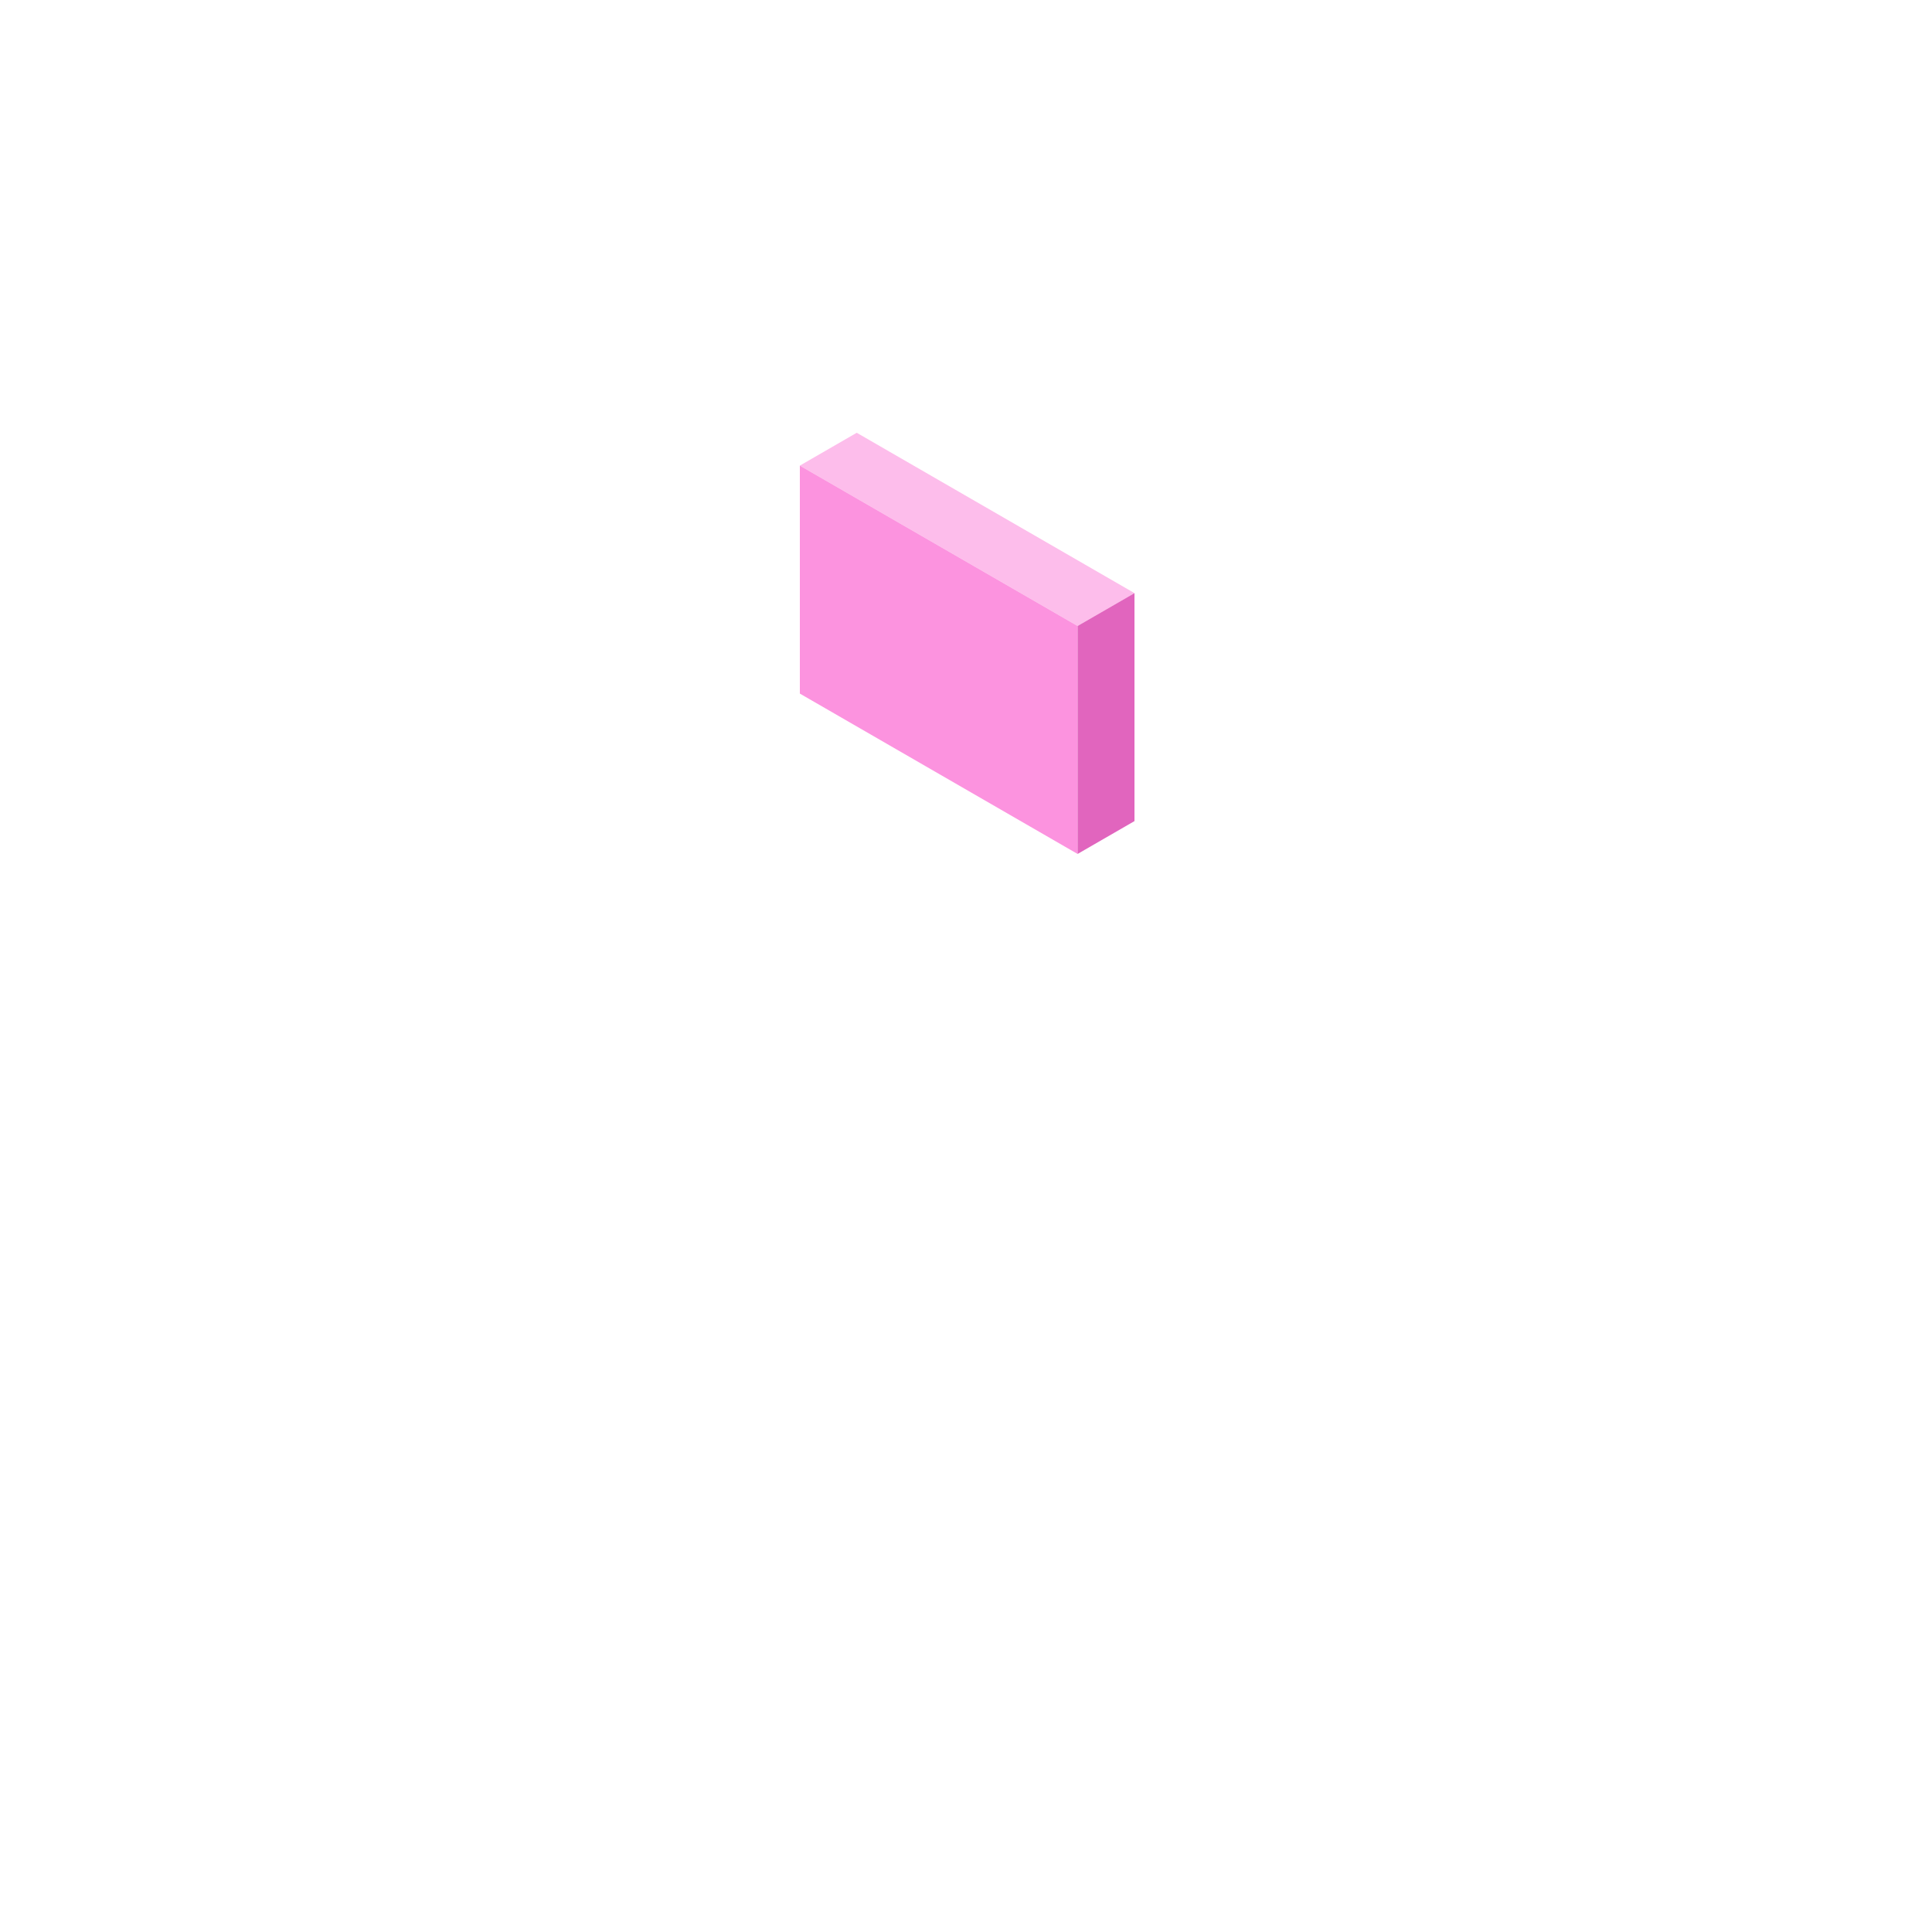 <svg fill="none" height="500" viewBox="0 0 500 500" width="500" xmlns="http://www.w3.org/2000/svg"><path d="m0 0h83v17h-83z" fill="#fdbdeb" transform="matrix(.866 .5 -.866 .5 221.722 112)"/><path d="m0 0h83v59h-83z" fill="#fc93df" transform="matrix(.866 .5 0 1 207 120.5)"/><path d="m0 0h17v59h-17z" fill="#e165be" transform="matrix(.866 -.5 0 1 278.88 162)"/></svg>